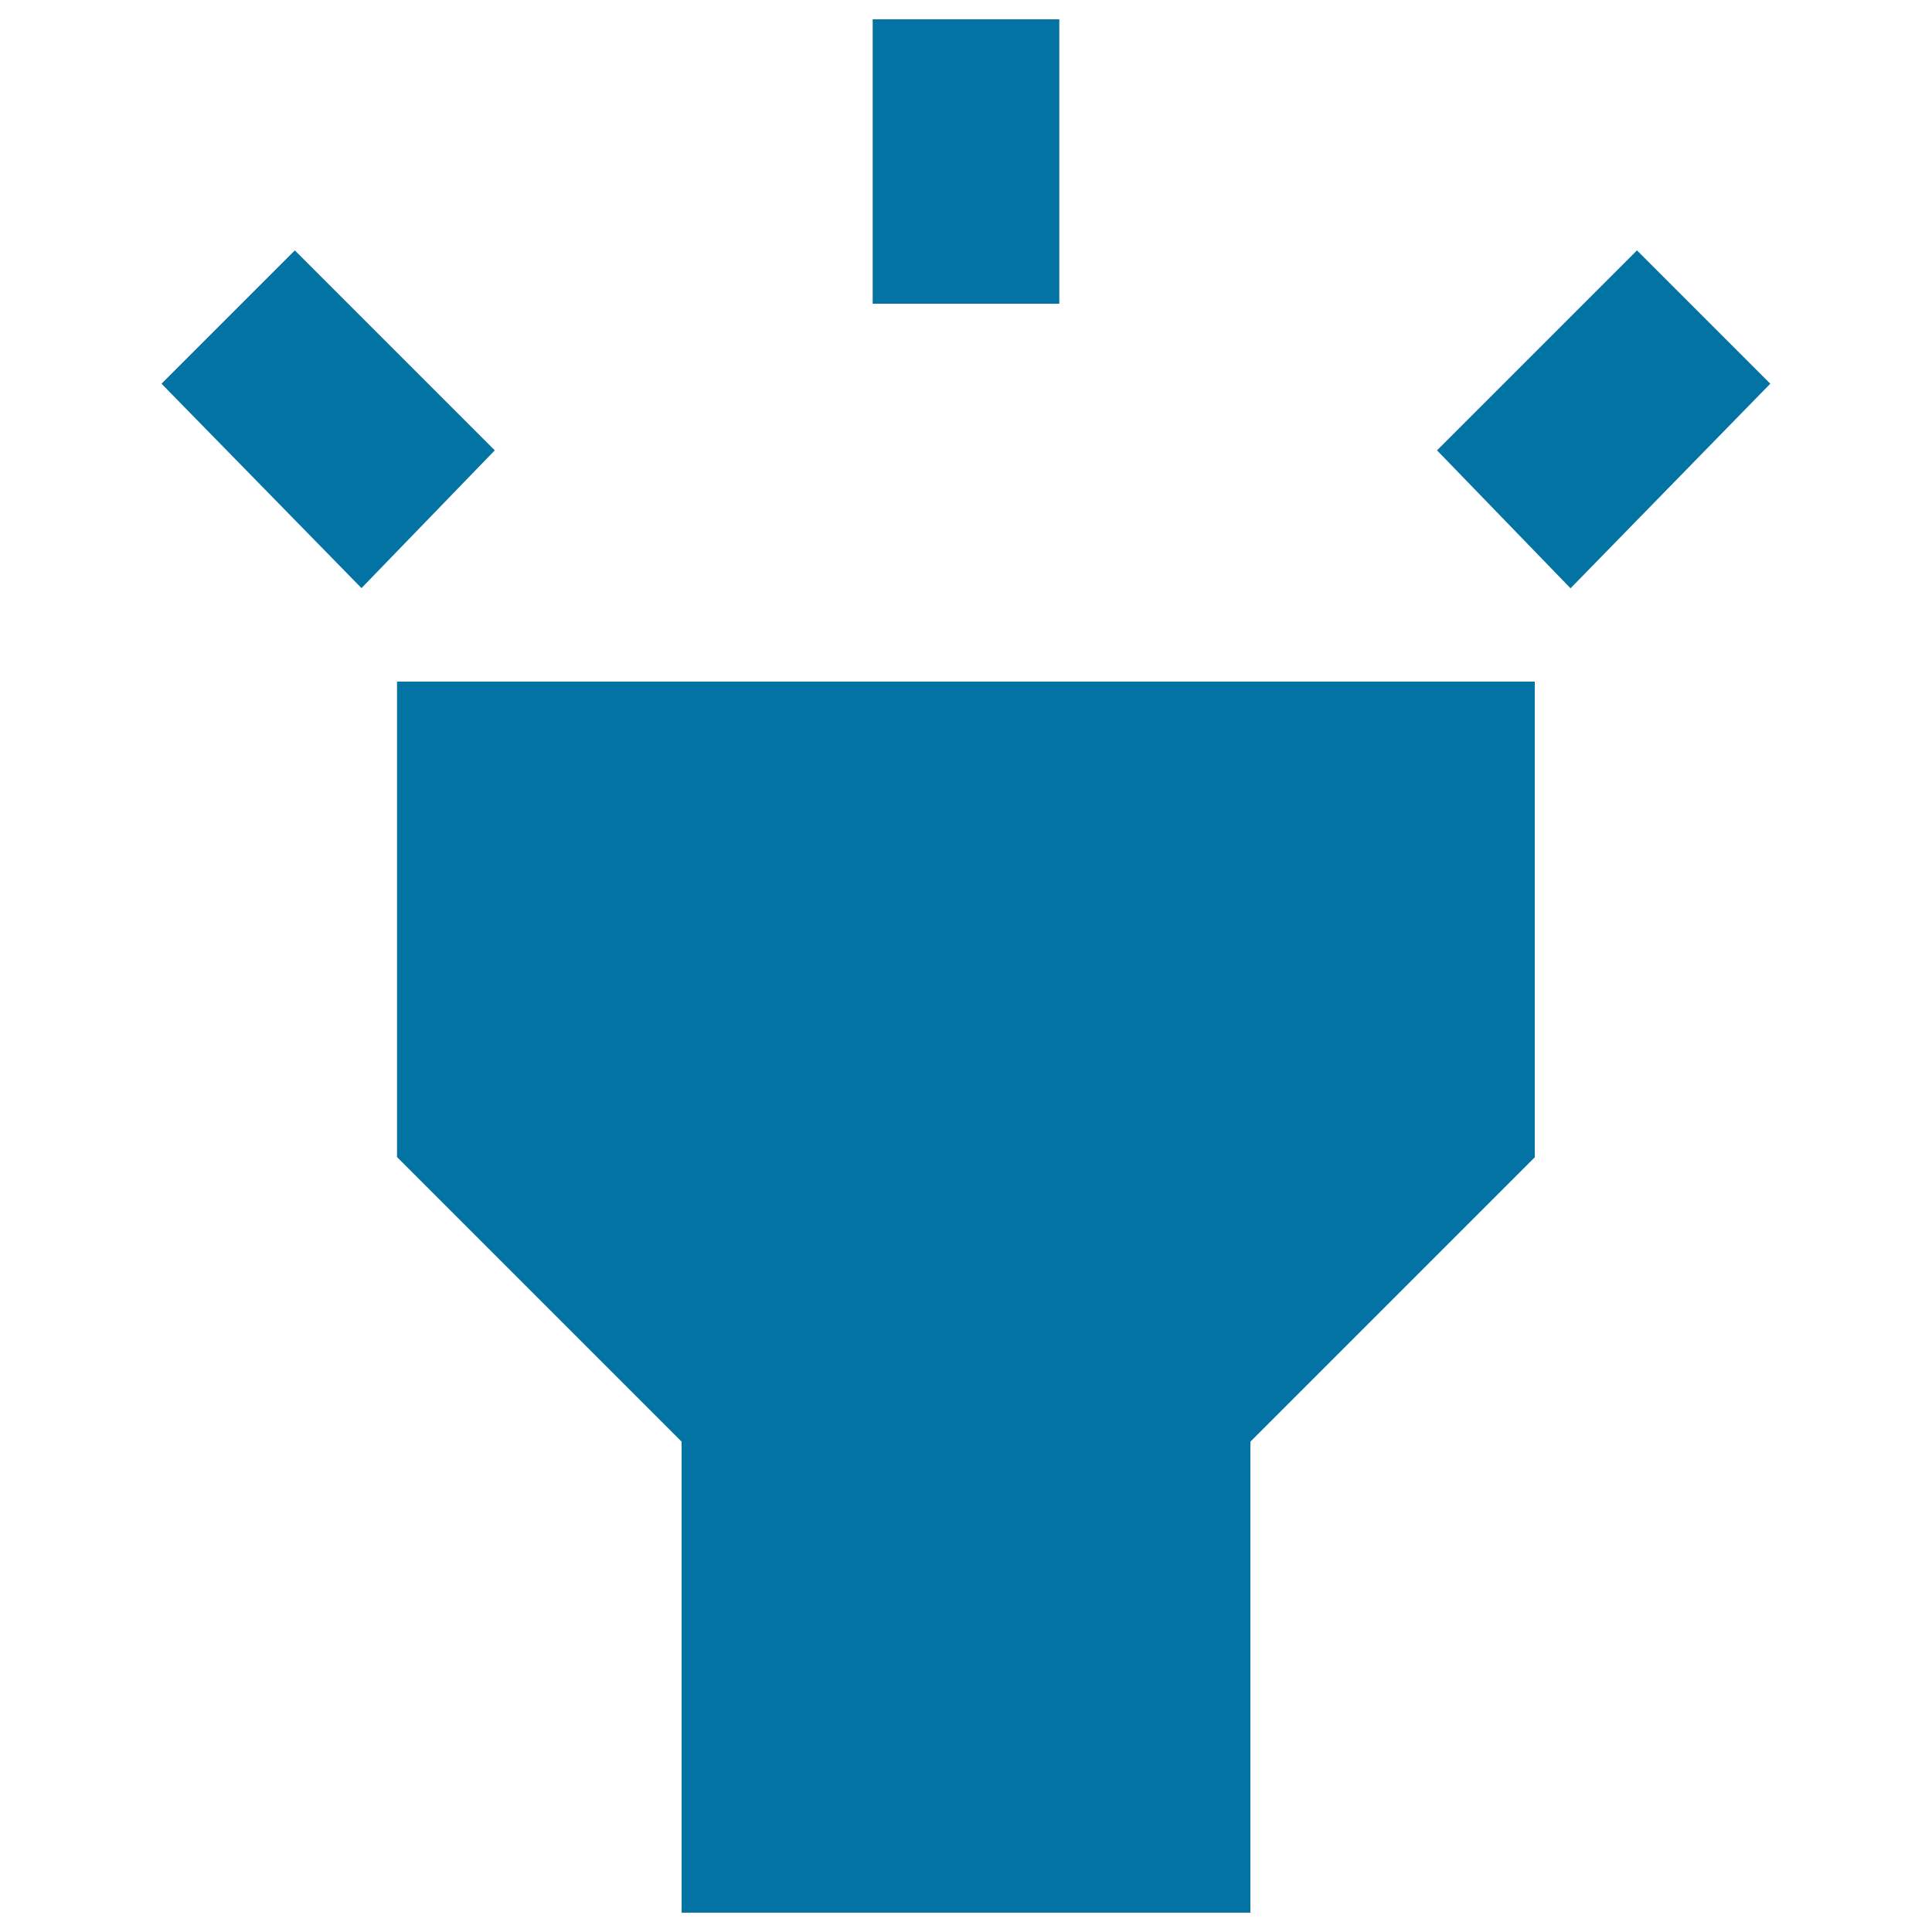 <svg xmlns="http://www.w3.org/2000/svg" viewBox="0 0 1000 1000" style="fill:#0273a2">
<title>Highlight SVG icon</title>
<g><path d="M743.8,233.1l103.5-103.5l69,69L812.9,304.5L743.8,233.1z M83.6,198.6l69-69l103.5,103.5l-69,71.3L83.6,198.6z M451.7,10h96.6v147.2h-96.6V10z M205.5,598.9V352.8h588.9v246.2L647.2,746.2V990H352.8V746.2L205.5,598.9z"/></g>
</svg>